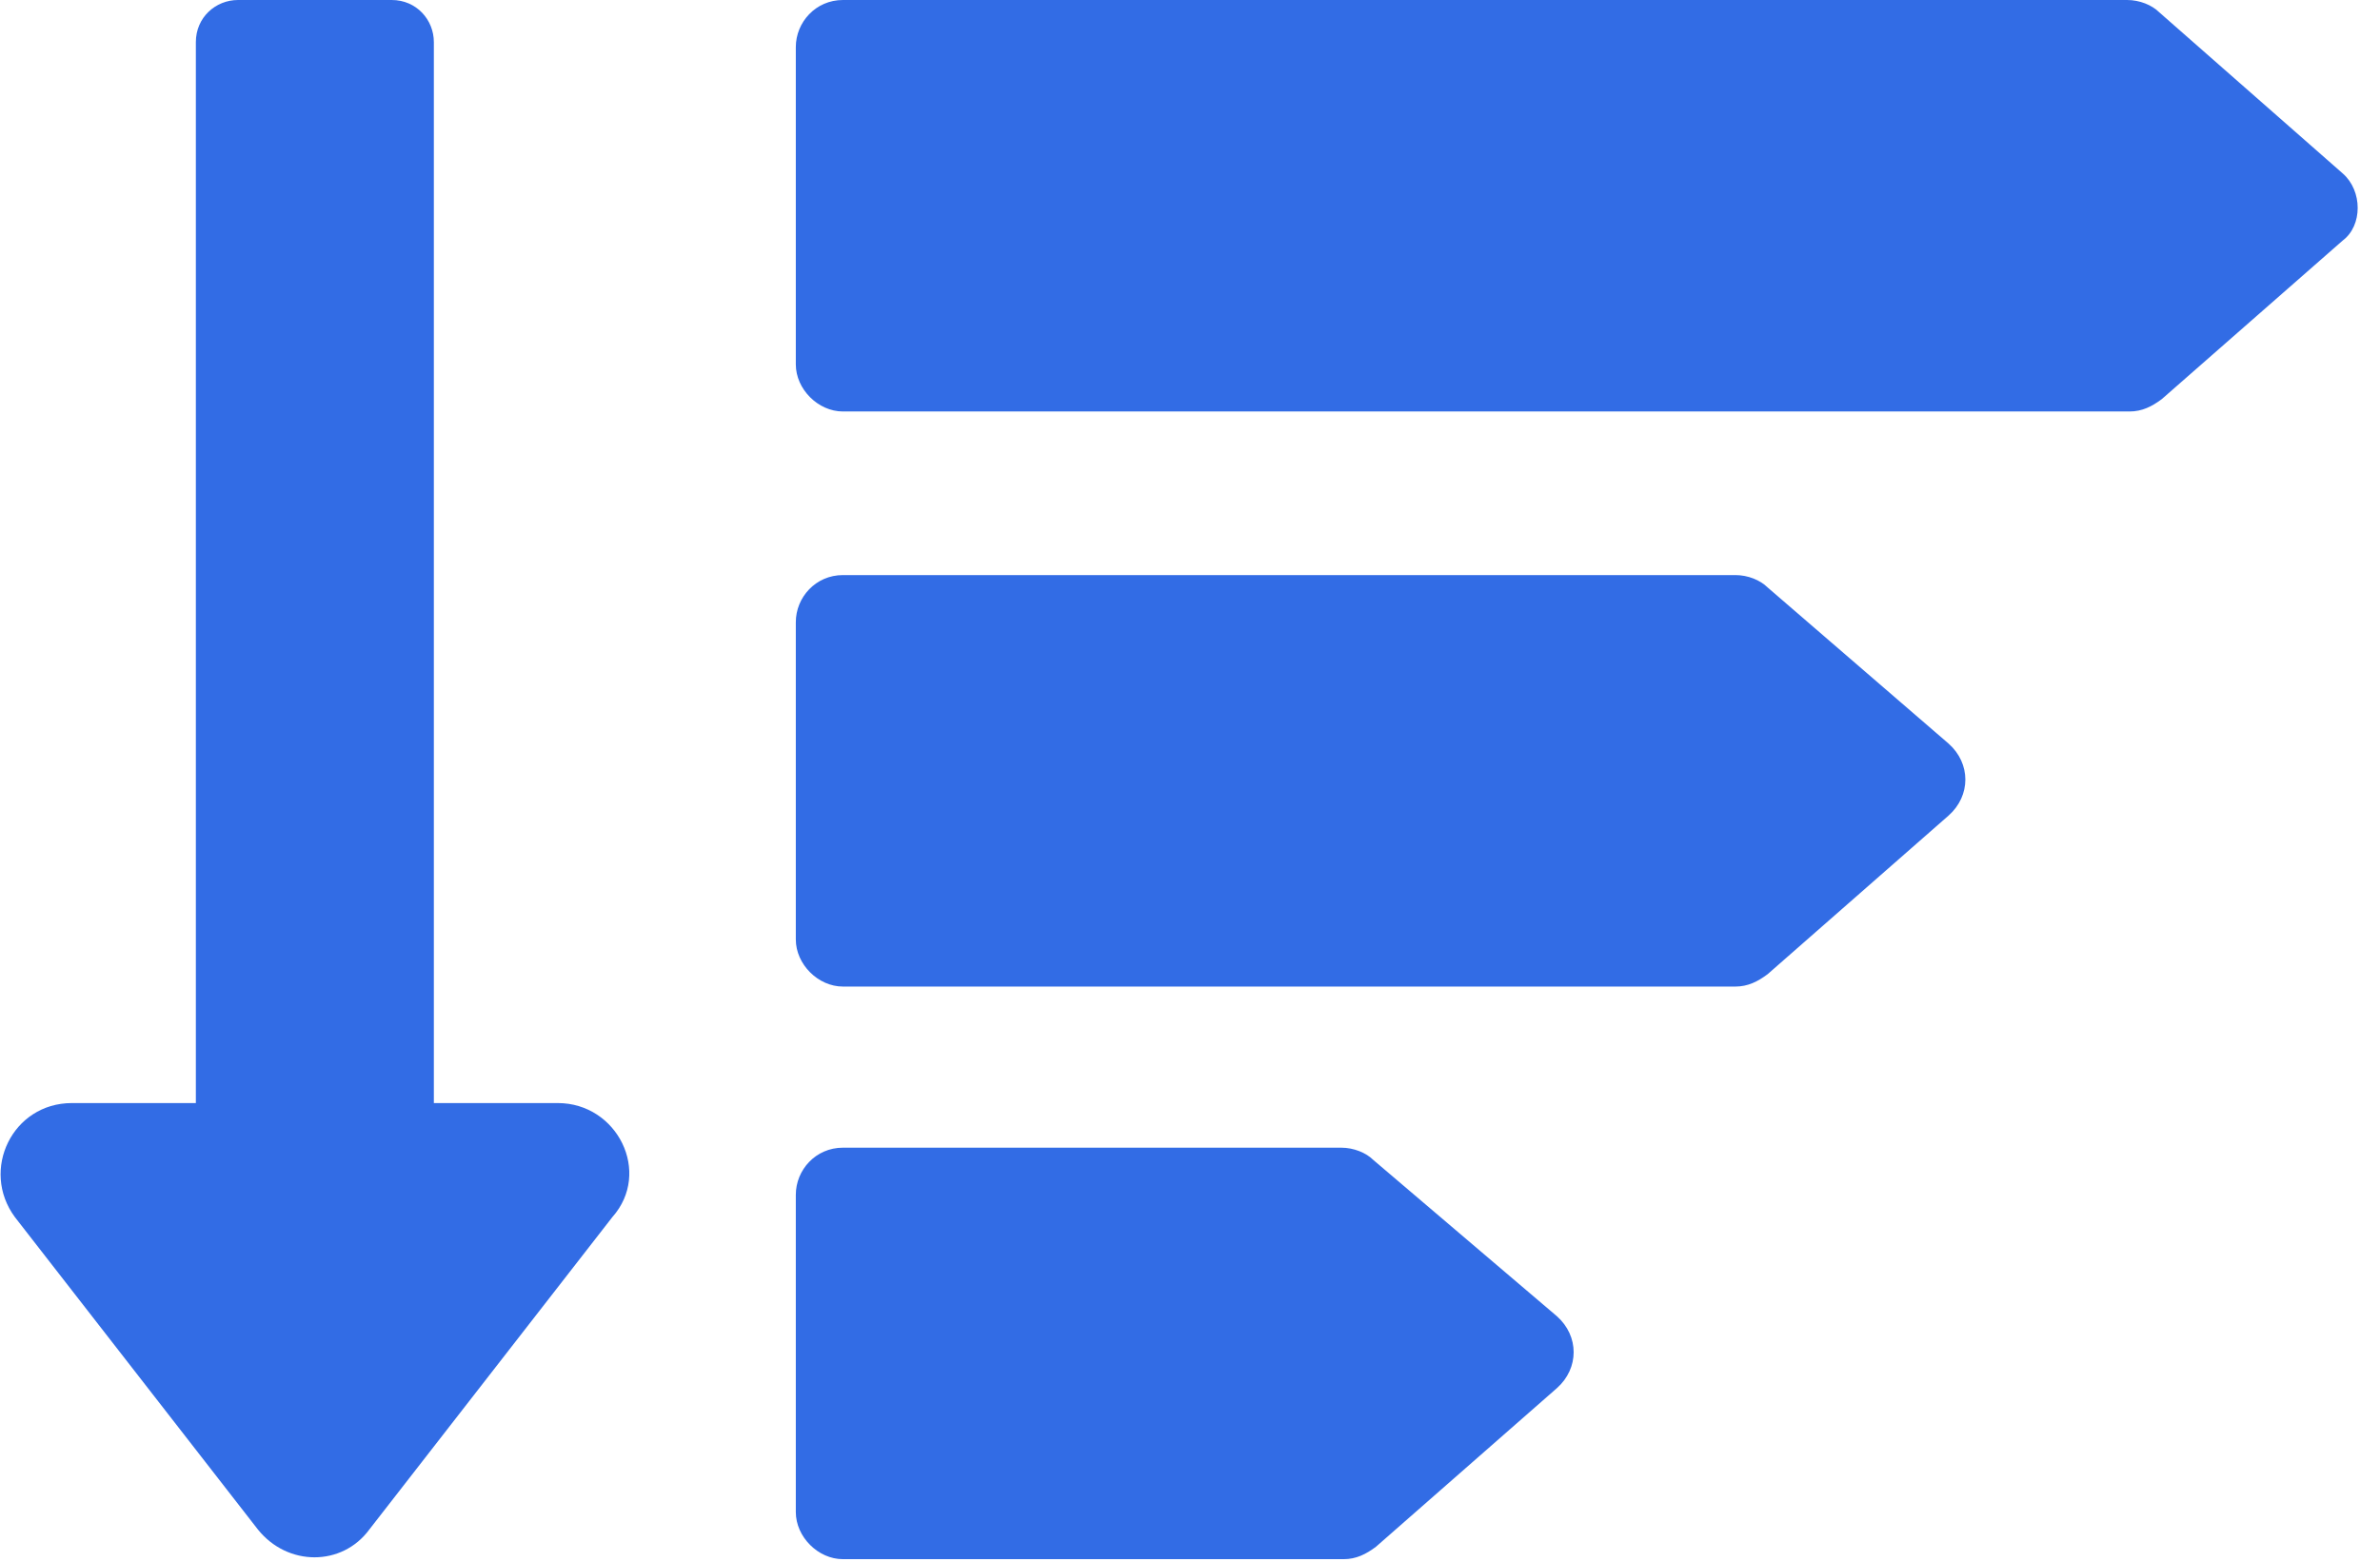 <svg width="96" height="63" viewBox="0 0 96 63" fill="none" xmlns="http://www.w3.org/2000/svg">
<path d="M22.5 44.5H17.5V1.7C17.5 0.8 16.8 0 15.8 0H9.6C8.7 0 7.9 0.7 7.9 1.7V44.5H2.9C0.5 44.5 -0.8 47.2 0.6 49.1L10.4 61.7C11.6 63.2 13.8 63.2 14.9 61.7L24.7 49.1C26.3 47.3 24.9 44.5 22.5 44.5Z" fill="#326CE5"/>
<path d="M55.4 46.8C55.1 46.5 54.6 46.3 54.1 46.3H34C32.9 46.3 32.1 47.2 32.1 48.2V61C32.1 62 33 62.9 34 62.9H54.2C54.7 62.9 55.1 62.7 55.5 62.4L62.8 56C63.7 55.2 63.7 53.9 62.8 53.1L55.4 46.8Z" fill="#326CE5"/>
<path d="M71.3 23.7C71 23.4 70.5 23.2 70 23.2H34C32.9 23.2 32.1 24.1 32.1 25.1V37.9C32.1 38.9 33 39.8 34 39.8H70C70.5 39.8 70.9 39.6 71.3 39.3L78.6 32.9C79.5 32.1 79.5 30.8 78.6 30L71.3 23.7Z" fill="#326CE5"/>
<path d="M94.5 7L87.1 0.5C86.8 0.2 86.3 0 85.8 0H34C32.9 0 32.1 0.9 32.1 1.9V14.7C32.1 15.7 33 16.6 34 16.6H85.9C86.4 16.6 86.8 16.4 87.2 16.1L94.5 9.7C95.3 9.1 95.3 7.7 94.5 7Z" fill="#326CE5"/>
</svg>
